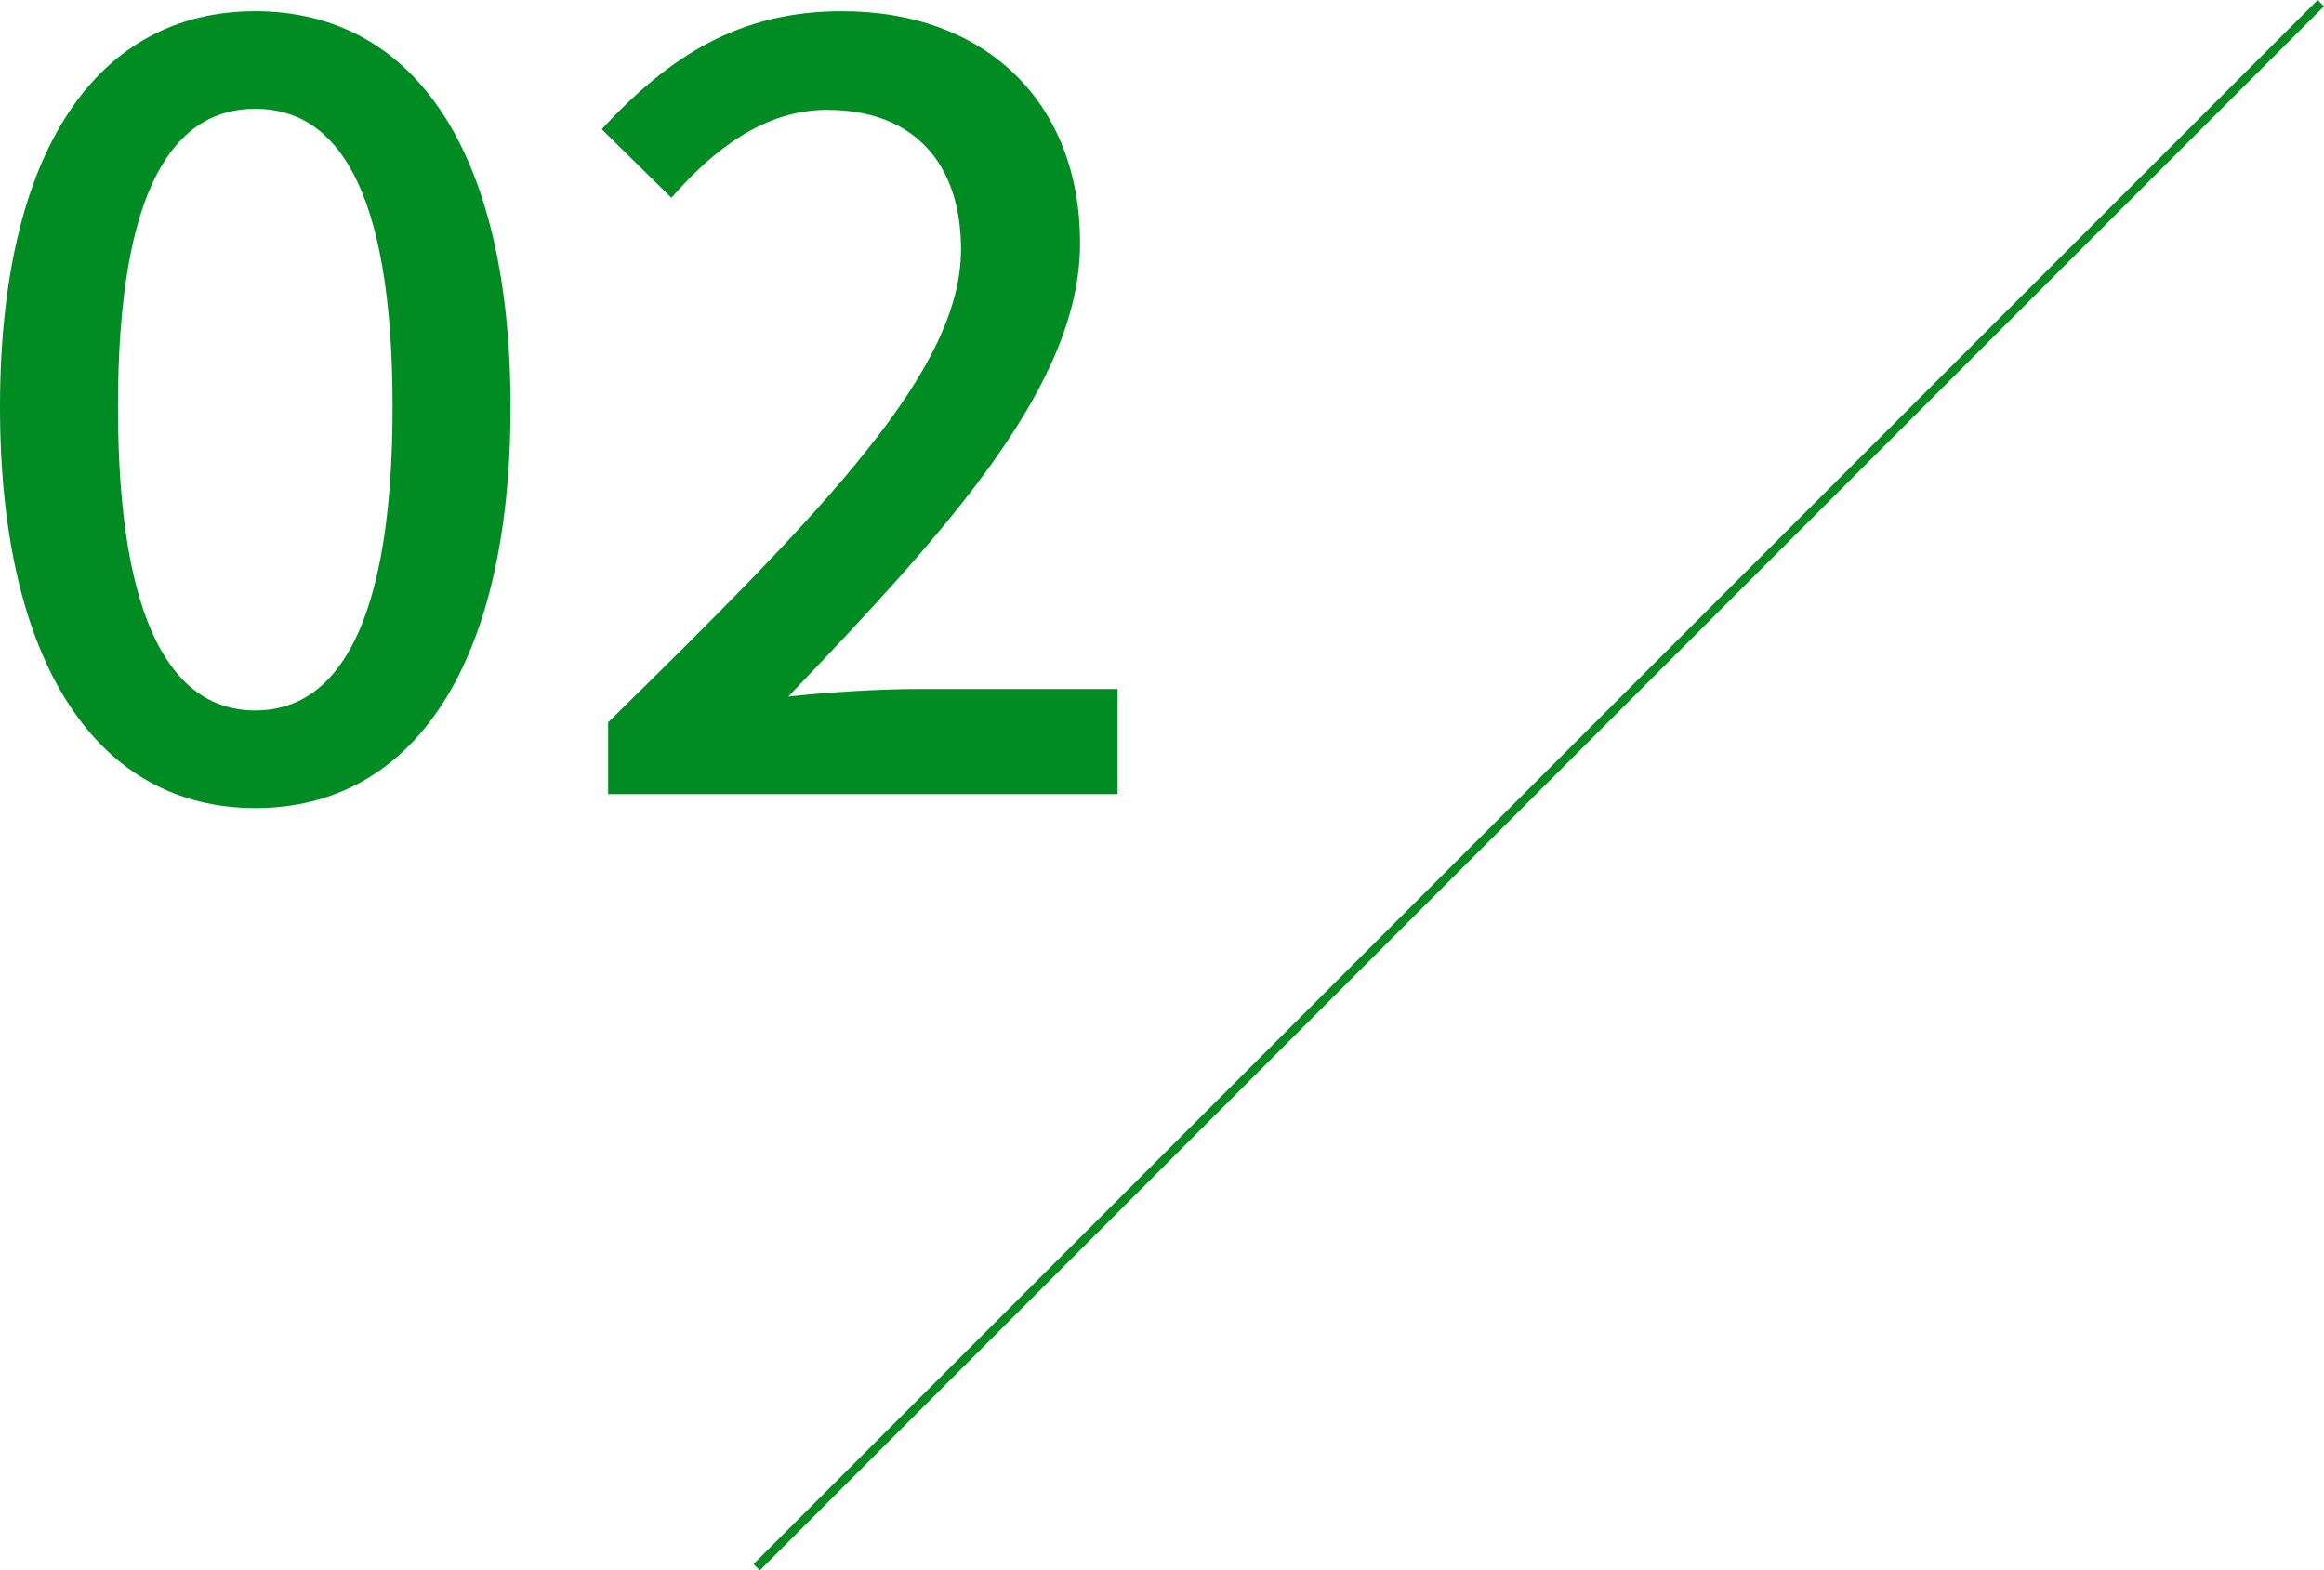 <svg xmlns="http://www.w3.org/2000/svg" width="260.014" height="175.707" viewBox="0 0 260.014 175.707">
  <g id="no2" transform="translate(-346.59 -1570.599)">
    <path id="パス_21262" data-name="パス 21262" d="M-102.6,1.56c17.64,0,28.56-15.96,28.56-44.88,0-28.8-10.92-44.28-28.56-44.28-17.52,0-28.56,15.36-28.56,44.28S-120.12,1.56-102.6,1.56Zm0-10.92c-9,0-15.36-9.24-15.36-33.96s6.36-33.36,15.36-33.36,15.36,8.64,15.36,33.36S-93.6-9.36-102.6-9.36ZM-63.12,0h57V-11.76H-28.56c-4.32,0-9.96.36-14.4.84,18.36-19.2,32.64-35.04,32.64-50.76,0-15.6-10.44-25.92-26.64-25.92-11.52,0-19.32,5.04-26.88,13.2l7.8,7.68c4.68-5.4,10.44-9.84,17.4-9.84,9.96,0,15,6.24,15,15.6,0,13.44-14.88,28.8-39.48,52.92Z" transform="translate(477.75 1659.453)" fill="#008c23"/>
    <line id="線_62" data-name="線 62" x1="175" y2="175" transform="translate(431.25 1570.953)" fill="none" stroke="#008c23" stroke-width="1"/>
  </g>
</svg>

